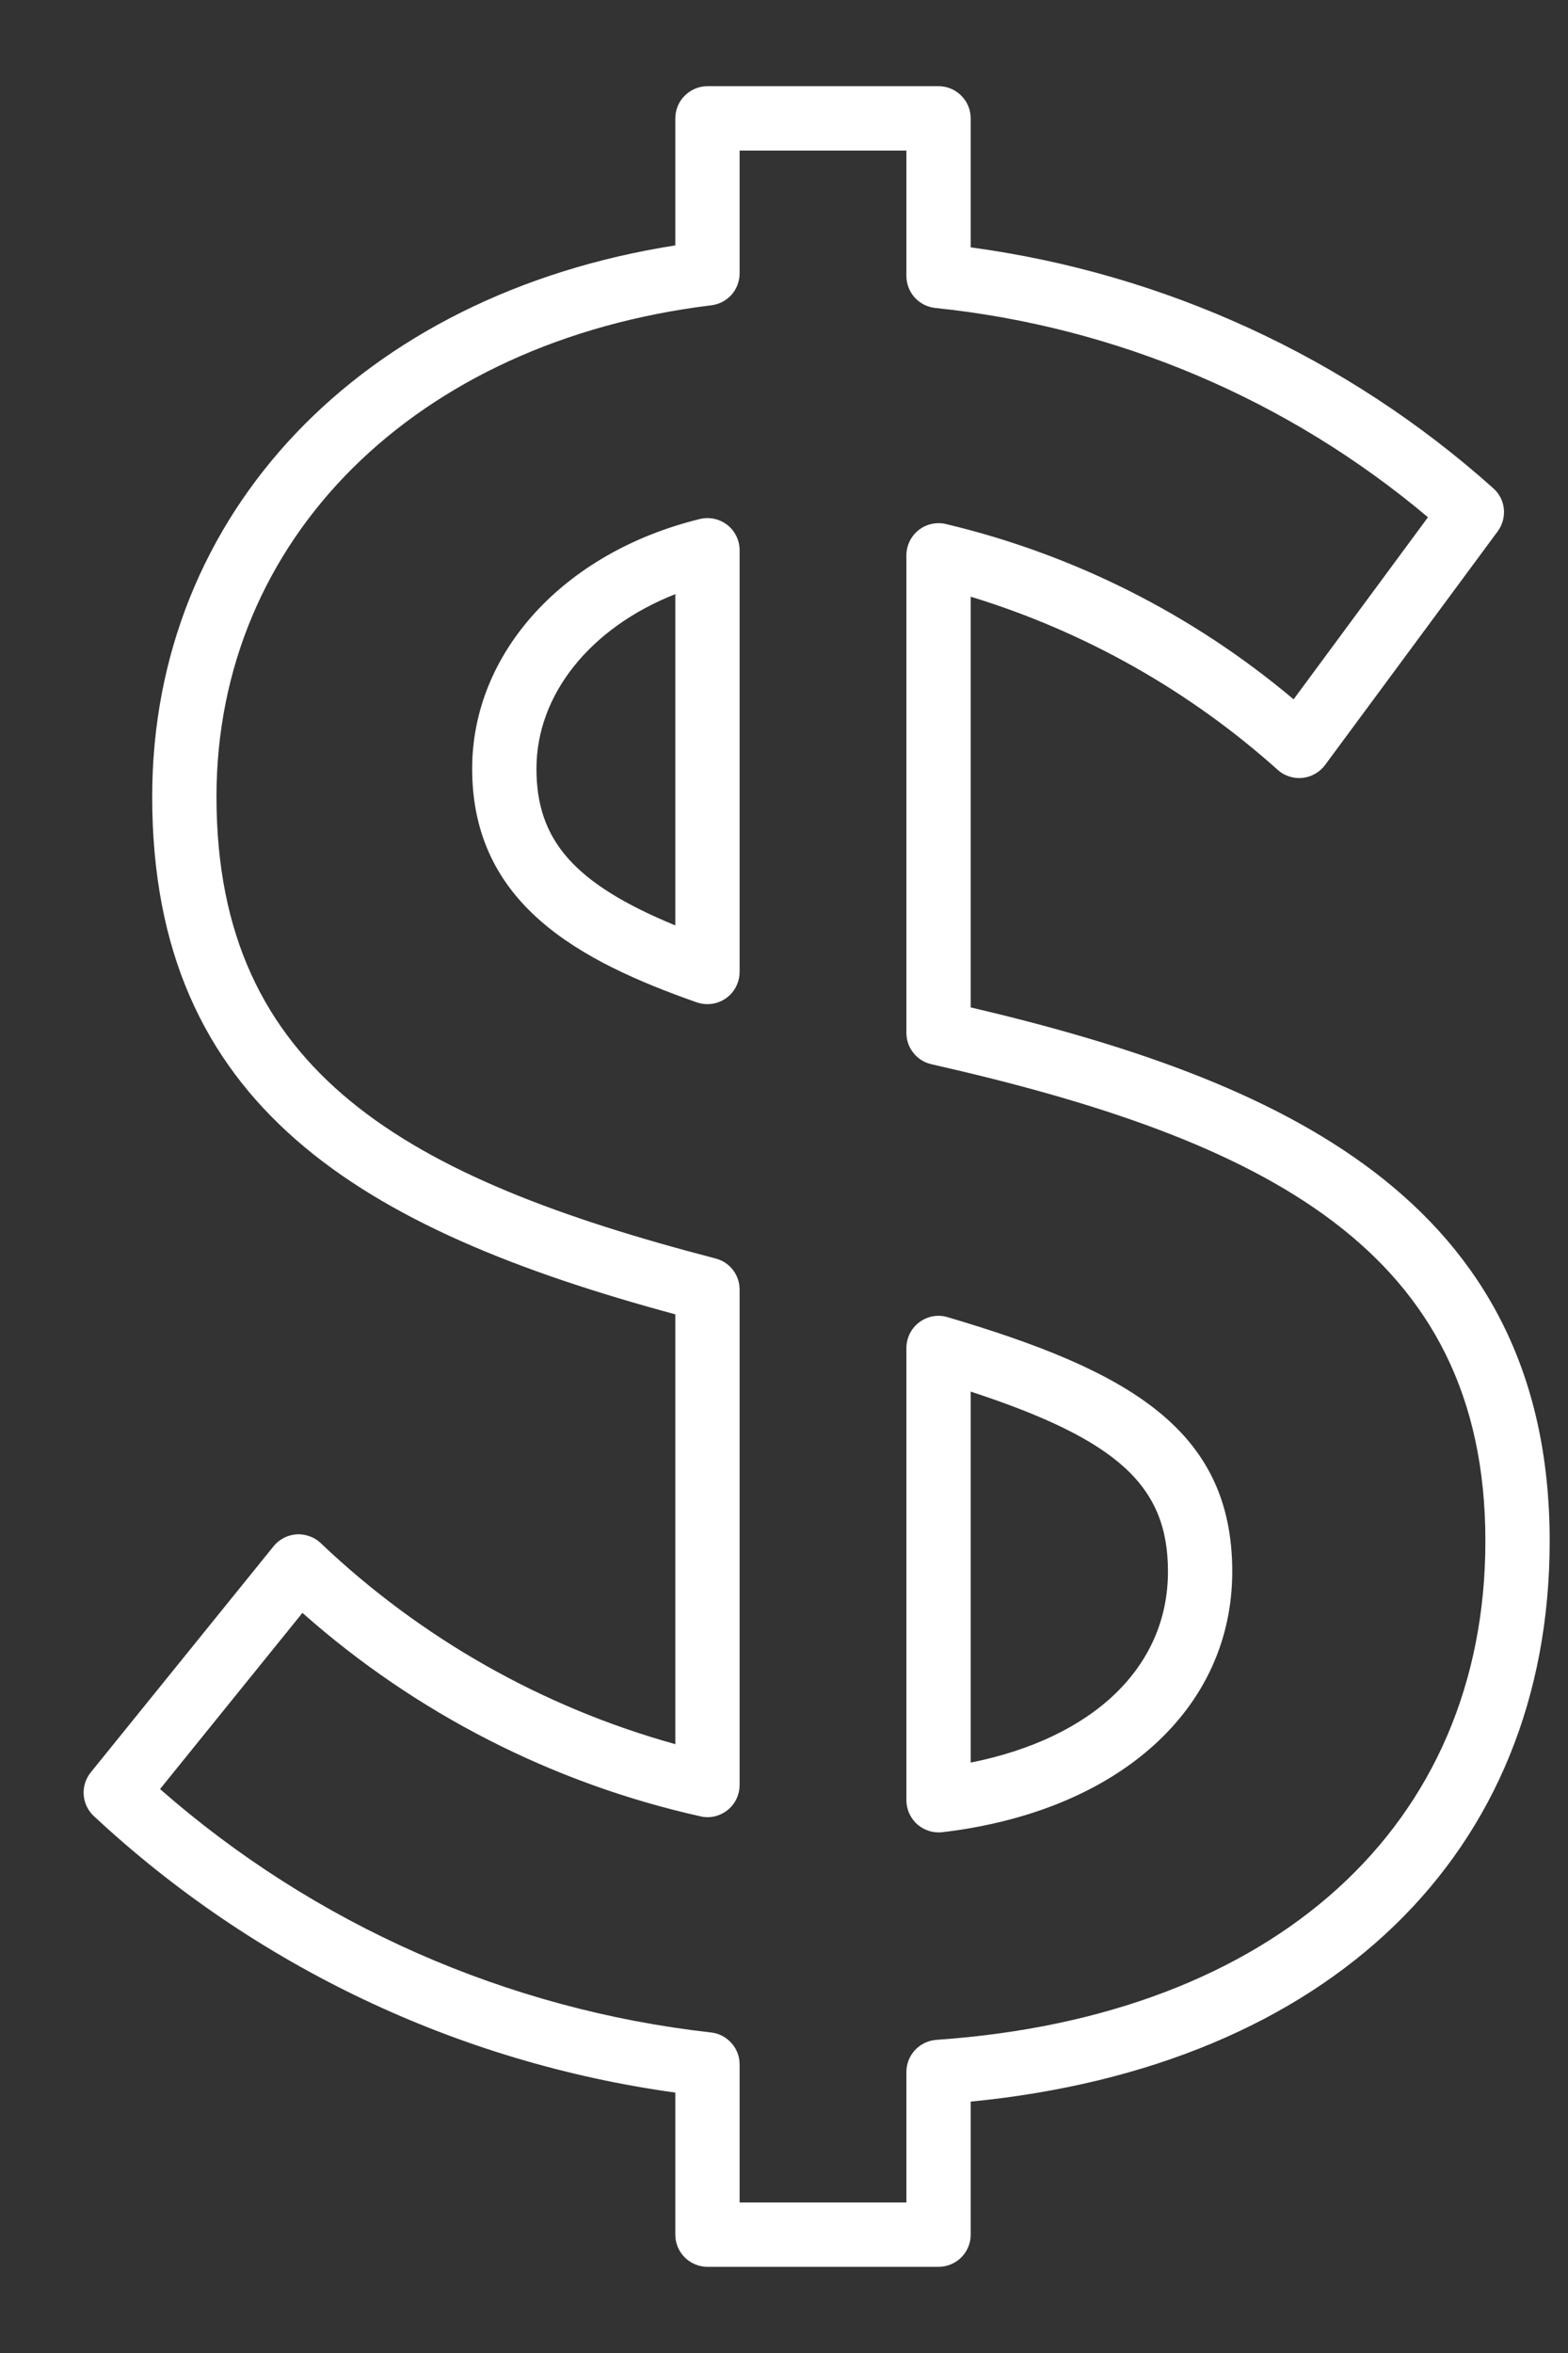 <svg width="16" height="24" viewBox="0 0 16 24" fill="none" xmlns="http://www.w3.org/2000/svg">
<rect x="0" y="0" width="16" height="24" fill="#333333" stroke="none"/>
<path d="M9.577 23.121H7.219C7.132 23.121 7.049 23.086 6.987 23.025C6.925 22.963 6.891 22.88 6.891 22.793V21.344C4.671 21.037 2.599 20.053 0.959 18.525C0.898 18.469 0.86 18.391 0.854 18.308C0.848 18.225 0.874 18.142 0.926 18.078L2.792 15.771C2.82 15.736 2.855 15.708 2.895 15.687C2.934 15.666 2.978 15.654 3.023 15.65C3.067 15.647 3.112 15.653 3.154 15.668C3.197 15.682 3.236 15.705 3.269 15.736C4.289 16.707 5.533 17.413 6.891 17.79V13.406C3.676 12.537 1.553 11.277 1.553 8.126C1.553 5.235 3.686 3.005 6.891 2.503V1.208C6.891 1.121 6.925 1.037 6.987 0.976C7.049 0.914 7.132 0.879 7.219 0.879H9.577C9.664 0.879 9.748 0.914 9.809 0.976C9.871 1.037 9.905 1.121 9.905 1.208V2.523C11.886 2.79 13.742 3.644 15.233 4.976C15.296 5.03 15.336 5.105 15.345 5.187C15.354 5.27 15.332 5.352 15.283 5.419L13.521 7.803C13.494 7.839 13.46 7.87 13.42 7.892C13.381 7.915 13.338 7.929 13.293 7.934C13.248 7.939 13.203 7.935 13.159 7.921C13.116 7.908 13.076 7.886 13.042 7.856C12.138 7.045 11.067 6.441 9.905 6.086V10.275C13.007 11.005 15.813 12.205 15.813 15.719C15.813 18.909 13.559 21.079 9.905 21.436V22.793C9.905 22.88 9.871 22.963 9.809 23.025C9.748 23.086 9.664 23.121 9.577 23.121ZM7.547 22.465H9.249V21.134C9.249 21.05 9.281 20.97 9.337 20.91C9.394 20.849 9.472 20.812 9.555 20.806C13.01 20.568 15.157 18.618 15.157 15.718C15.157 12.744 12.897 11.623 9.505 10.855C9.432 10.839 9.367 10.798 9.321 10.74C9.274 10.682 9.249 10.61 9.249 10.535V5.665C9.249 5.616 9.26 5.567 9.281 5.523C9.302 5.479 9.333 5.439 9.371 5.409C9.41 5.378 9.454 5.356 9.502 5.345C9.55 5.334 9.6 5.333 9.648 5.344C10.955 5.654 12.172 6.267 13.2 7.133L14.571 5.276C13.147 4.076 11.395 3.332 9.542 3.141C9.462 3.132 9.387 3.094 9.333 3.034C9.279 2.974 9.249 2.895 9.249 2.814V1.536H7.547V2.788C7.547 2.868 7.518 2.946 7.465 3.006C7.412 3.066 7.338 3.104 7.259 3.114C4.238 3.482 2.209 5.497 2.209 8.126C2.209 10.945 4.158 12.018 7.301 12.836C7.372 12.854 7.434 12.895 7.479 12.953C7.523 13.01 7.547 13.081 7.547 13.153V18.206C7.547 18.255 7.536 18.304 7.515 18.348C7.494 18.392 7.463 18.431 7.425 18.462C7.387 18.492 7.343 18.514 7.295 18.526C7.248 18.537 7.198 18.538 7.151 18.527C5.642 18.191 4.243 17.476 3.086 16.451L1.633 18.248C3.21 19.631 5.173 20.497 7.258 20.731C7.338 20.74 7.411 20.779 7.464 20.839C7.518 20.899 7.547 20.976 7.547 21.056L7.547 22.465ZM9.577 18.69C9.49 18.69 9.407 18.655 9.345 18.594C9.284 18.532 9.249 18.449 9.249 18.362V13.749C9.249 13.698 9.261 13.648 9.284 13.602C9.307 13.556 9.34 13.517 9.381 13.486C9.422 13.456 9.469 13.435 9.519 13.426C9.57 13.417 9.621 13.42 9.67 13.435C11.51 13.978 12.574 14.578 12.574 16.029C12.574 17.433 11.413 18.476 9.616 18.688C9.603 18.689 9.59 18.69 9.577 18.69ZM9.905 14.194V17.978C11.156 17.728 11.918 17.003 11.918 16.029C11.918 15.162 11.418 14.689 9.905 14.194ZM7.219 10.242C7.182 10.242 7.145 10.236 7.11 10.224C5.92 9.805 4.818 9.226 4.818 7.841C4.818 6.658 5.751 5.634 7.141 5.294C7.189 5.282 7.24 5.281 7.288 5.292C7.337 5.302 7.382 5.324 7.422 5.354C7.461 5.385 7.492 5.424 7.514 5.469C7.536 5.514 7.547 5.563 7.547 5.613V9.914C7.547 10.001 7.512 10.085 7.451 10.146C7.389 10.208 7.306 10.242 7.219 10.242ZM6.891 6.06C6.028 6.4 5.474 7.08 5.474 7.841C5.474 8.567 5.854 9.012 6.891 9.439V6.06Z" fill="white"/>
</svg>
